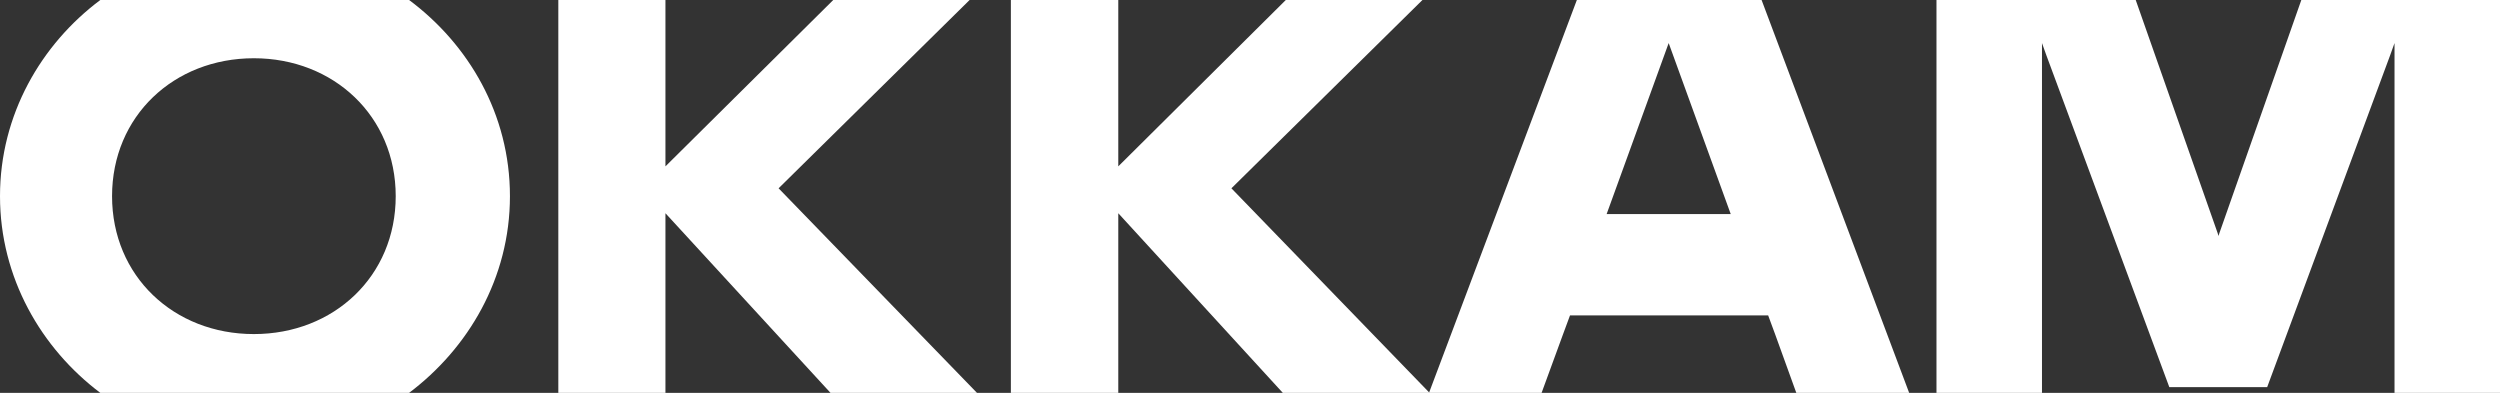 <?xml version="1.0" encoding="UTF-8"?> <svg xmlns="http://www.w3.org/2000/svg" width="140" height="22" viewBox="0 0 140 22" fill="none"><rect x="0" y="0" width="140" height="22" fill="#333333" stroke="none"/> <g clip-path="url(#clip0_12_845)"> <path d="M54.298 4.19617e-05H46.662L37.265 9.316V4.19617e-05H31.266V22H37.265V11.941L46.508 22H54.711L43.601 10.545L54.298 4.19617e-05Z" fill="white"></path> <path d="M79.657 4.19617e-05H72.005L62.624 9.316V4.19617e-05H56.609V22H62.624V11.941L71.837 22H80.055L68.959 10.545L79.657 4.19617e-05Z" fill="white"></path> <path d="M98.649 4.19617e-05H88.304L80.024 22H86.329L87.523 18.738L87.921 17.661H99.016L99.414 18.738L100.593 22H106.913L98.649 4.19617e-05ZM89.972 11.986L93.446 2.412L96.92 11.986H89.972V11.986Z" fill="white"></path> <path d="M5.617 22H22.91C26.216 19.512 28.557 15.582 28.557 10.985C28.557 6.388 26.231 2.473 22.91 0H5.617C2.311 2.473 0 6.418 0 10.985C0 15.552 2.311 19.512 5.617 22ZM14.217 3.262C18.686 3.262 22.16 6.509 22.16 10.985C22.16 15.461 18.701 18.708 14.217 18.708C9.733 18.708 6.275 15.461 6.275 10.985C6.275 6.509 9.733 3.262 14.217 3.262V3.262Z" fill="white"></path> <path d="M128.874 4.19617e-05L124.283 13.063L124.237 13.215L124.191 13.063L119.6 4.19617e-05H108.443V22H114.351V2.412L114.596 3.095L121.482 21.681H126.961L133.848 3.095L134.093 2.412V22H140V4.19617e-05H128.874Z" fill="white"></path> </g> <defs> <clipPath id="clip0_12_845"> <rect width="140" height="22" fill="white"></rect> </clipPath> </defs> </svg> 